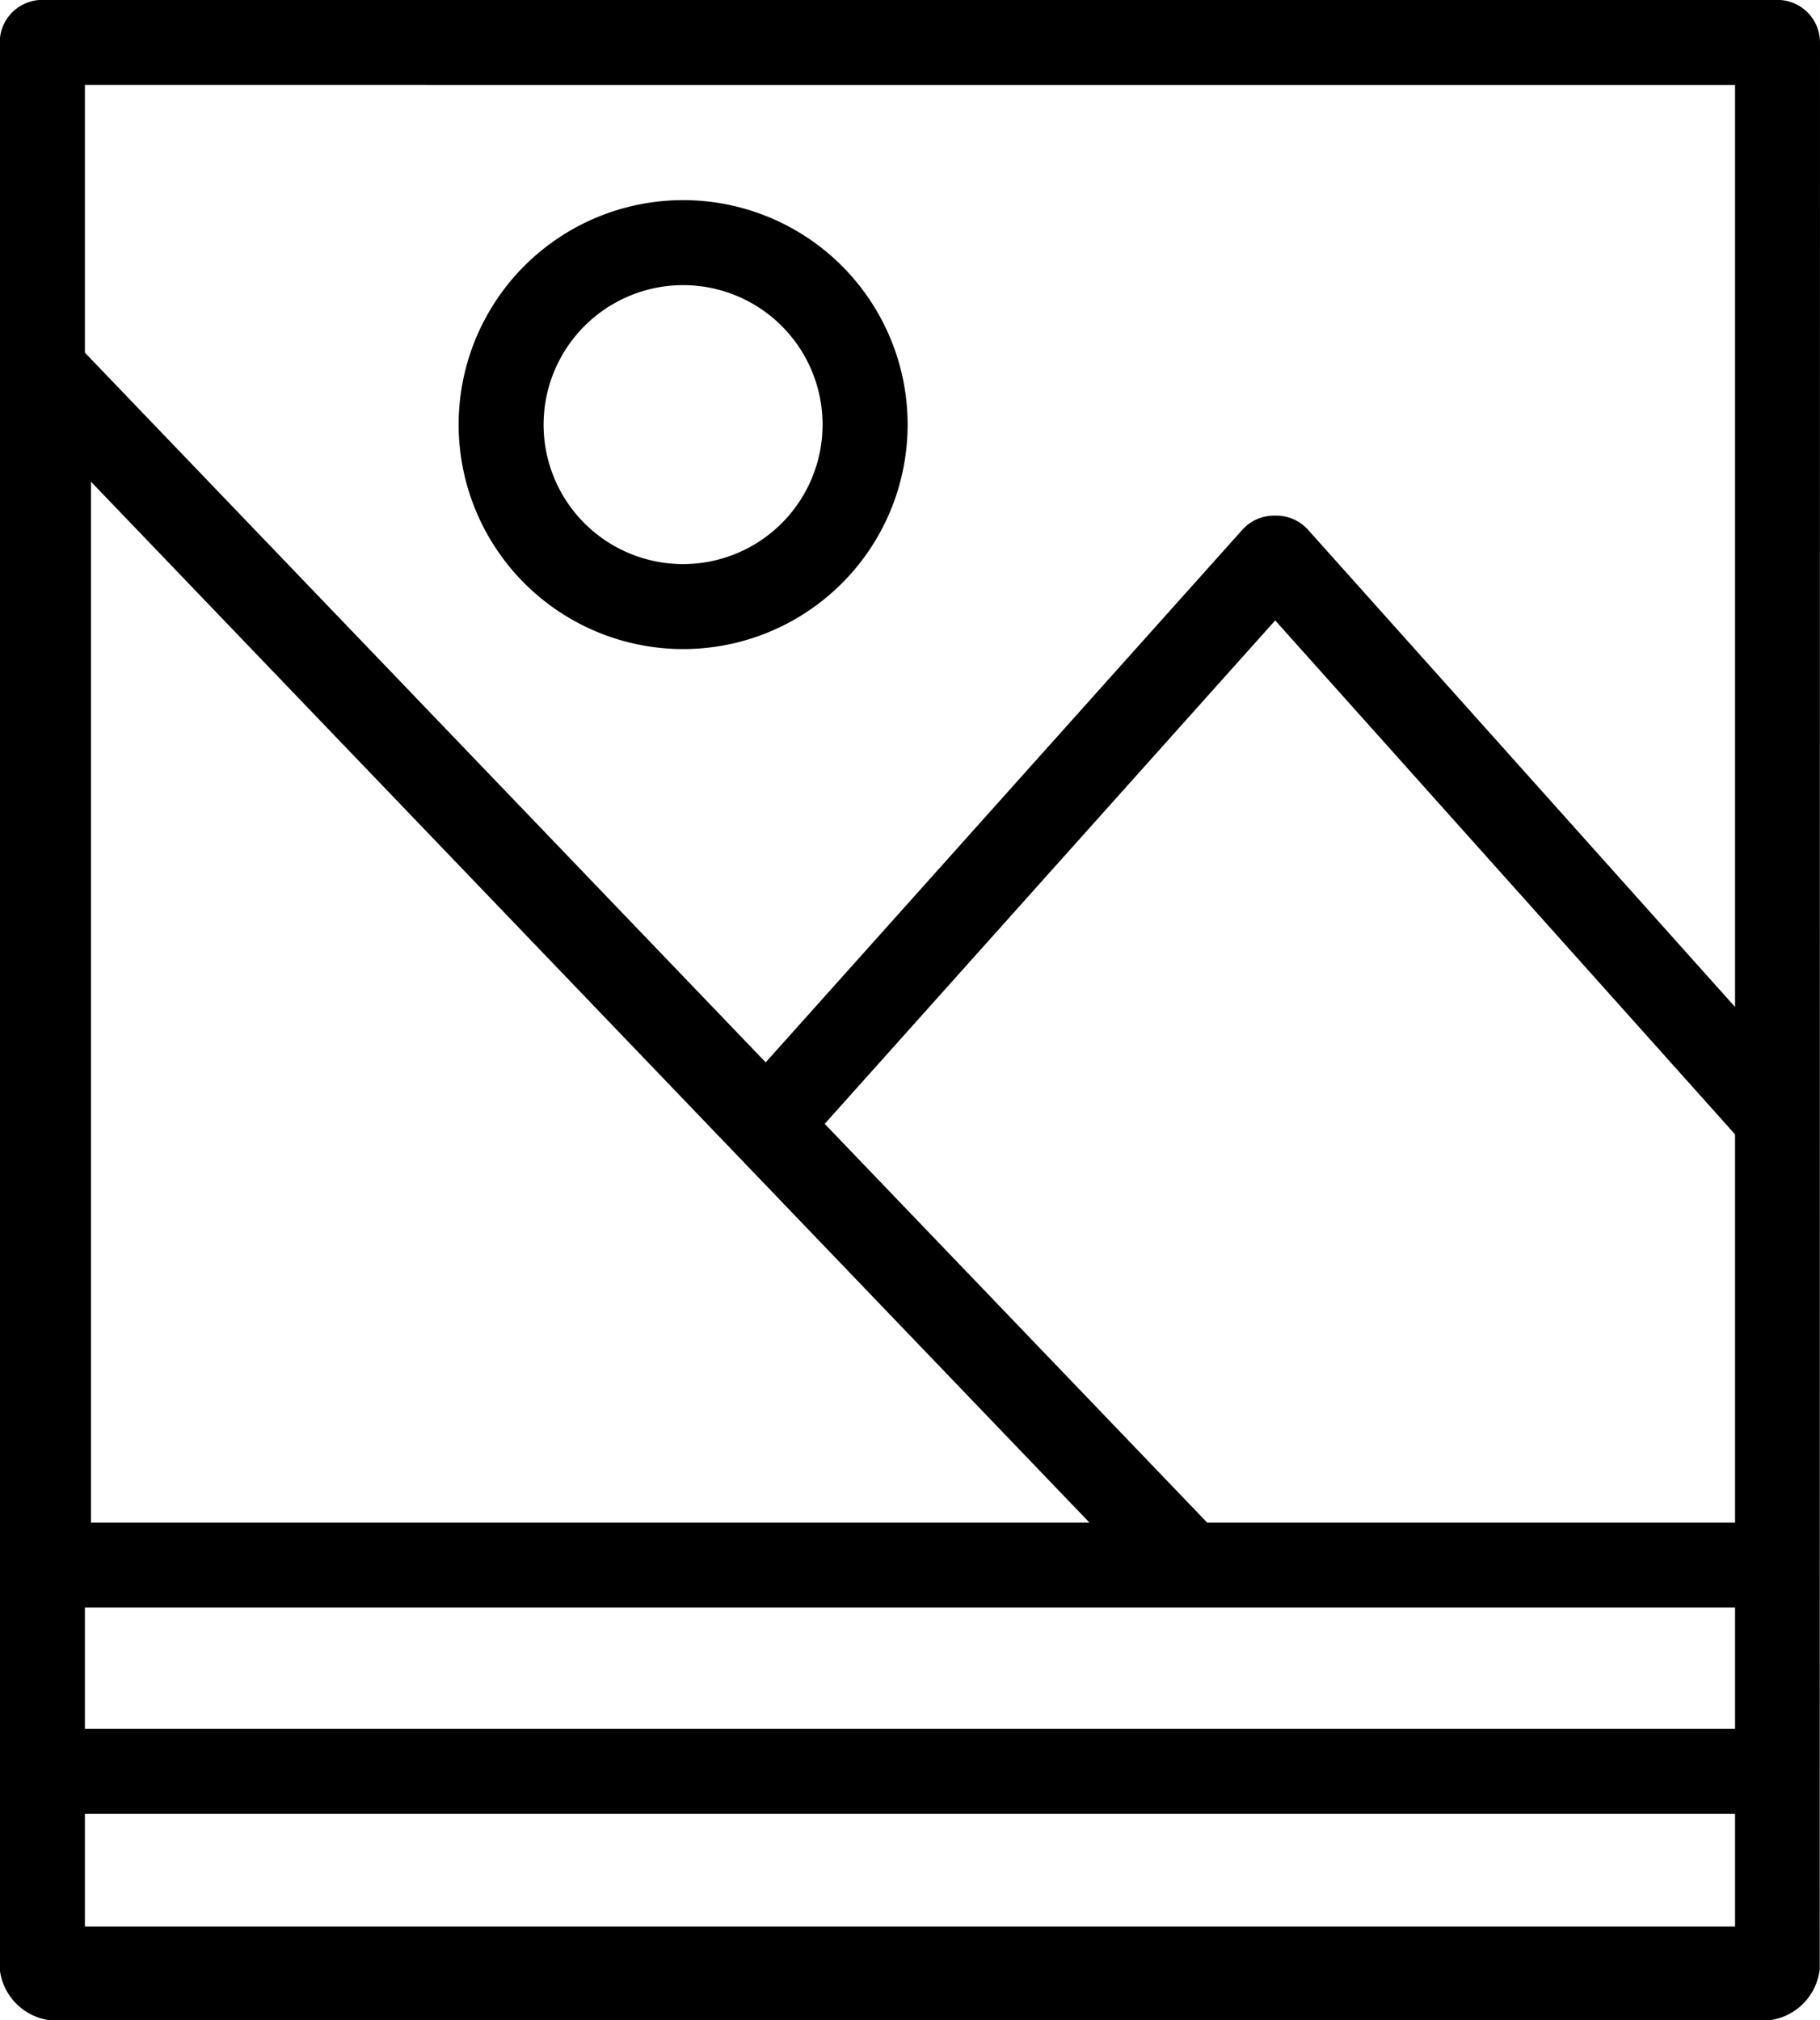 <svg xmlns="http://www.w3.org/2000/svg" width="34.171" height="37.93" viewBox="0 0 34.171 37.93">
  <g id="Raggruppa_163" data-name="Raggruppa 163" transform="translate(-1931.074 -1651.977)">
    <path id="Tracciato_108" data-name="Tracciato 108" d="M1965.245,1652.775a.8.8,0,0,0-.8-.8h-32.576a.8.8,0,0,0-.8.8v36.174a1.087,1.087,0,0,0,.911.958h32.349a1.09,1.09,0,0,0,.911-.958Zm-1.595,29.387v2.278h-30.982v-2.278h30.982Zm-30.982,5.99v-2.117h30.982v2.117Zm30.982-7.585h-9.911l-7.181-7.487,8.458-9.453,8.634,9.65Zm-12.121,0h-18.747v-19.545Zm12.121-26.995v17.313l-8.017-8.96a.8.8,0,0,0-.594-.266h-.046a.8.8,0,0,0-.594.266l-8.949,10-12.782-13.326v-5.028Z"/>
    <path id="Tracciato_109" data-name="Tracciato 109" d="M1943.9,1664.165a4.215,4.215,0,1,0-4.215-4.214A4.218,4.218,0,0,0,1943.9,1664.165Zm0-6.834a2.619,2.619,0,1,1-2.62,2.62A2.622,2.622,0,0,1,1943.9,1657.331Z"/>
  </g>
</svg>
